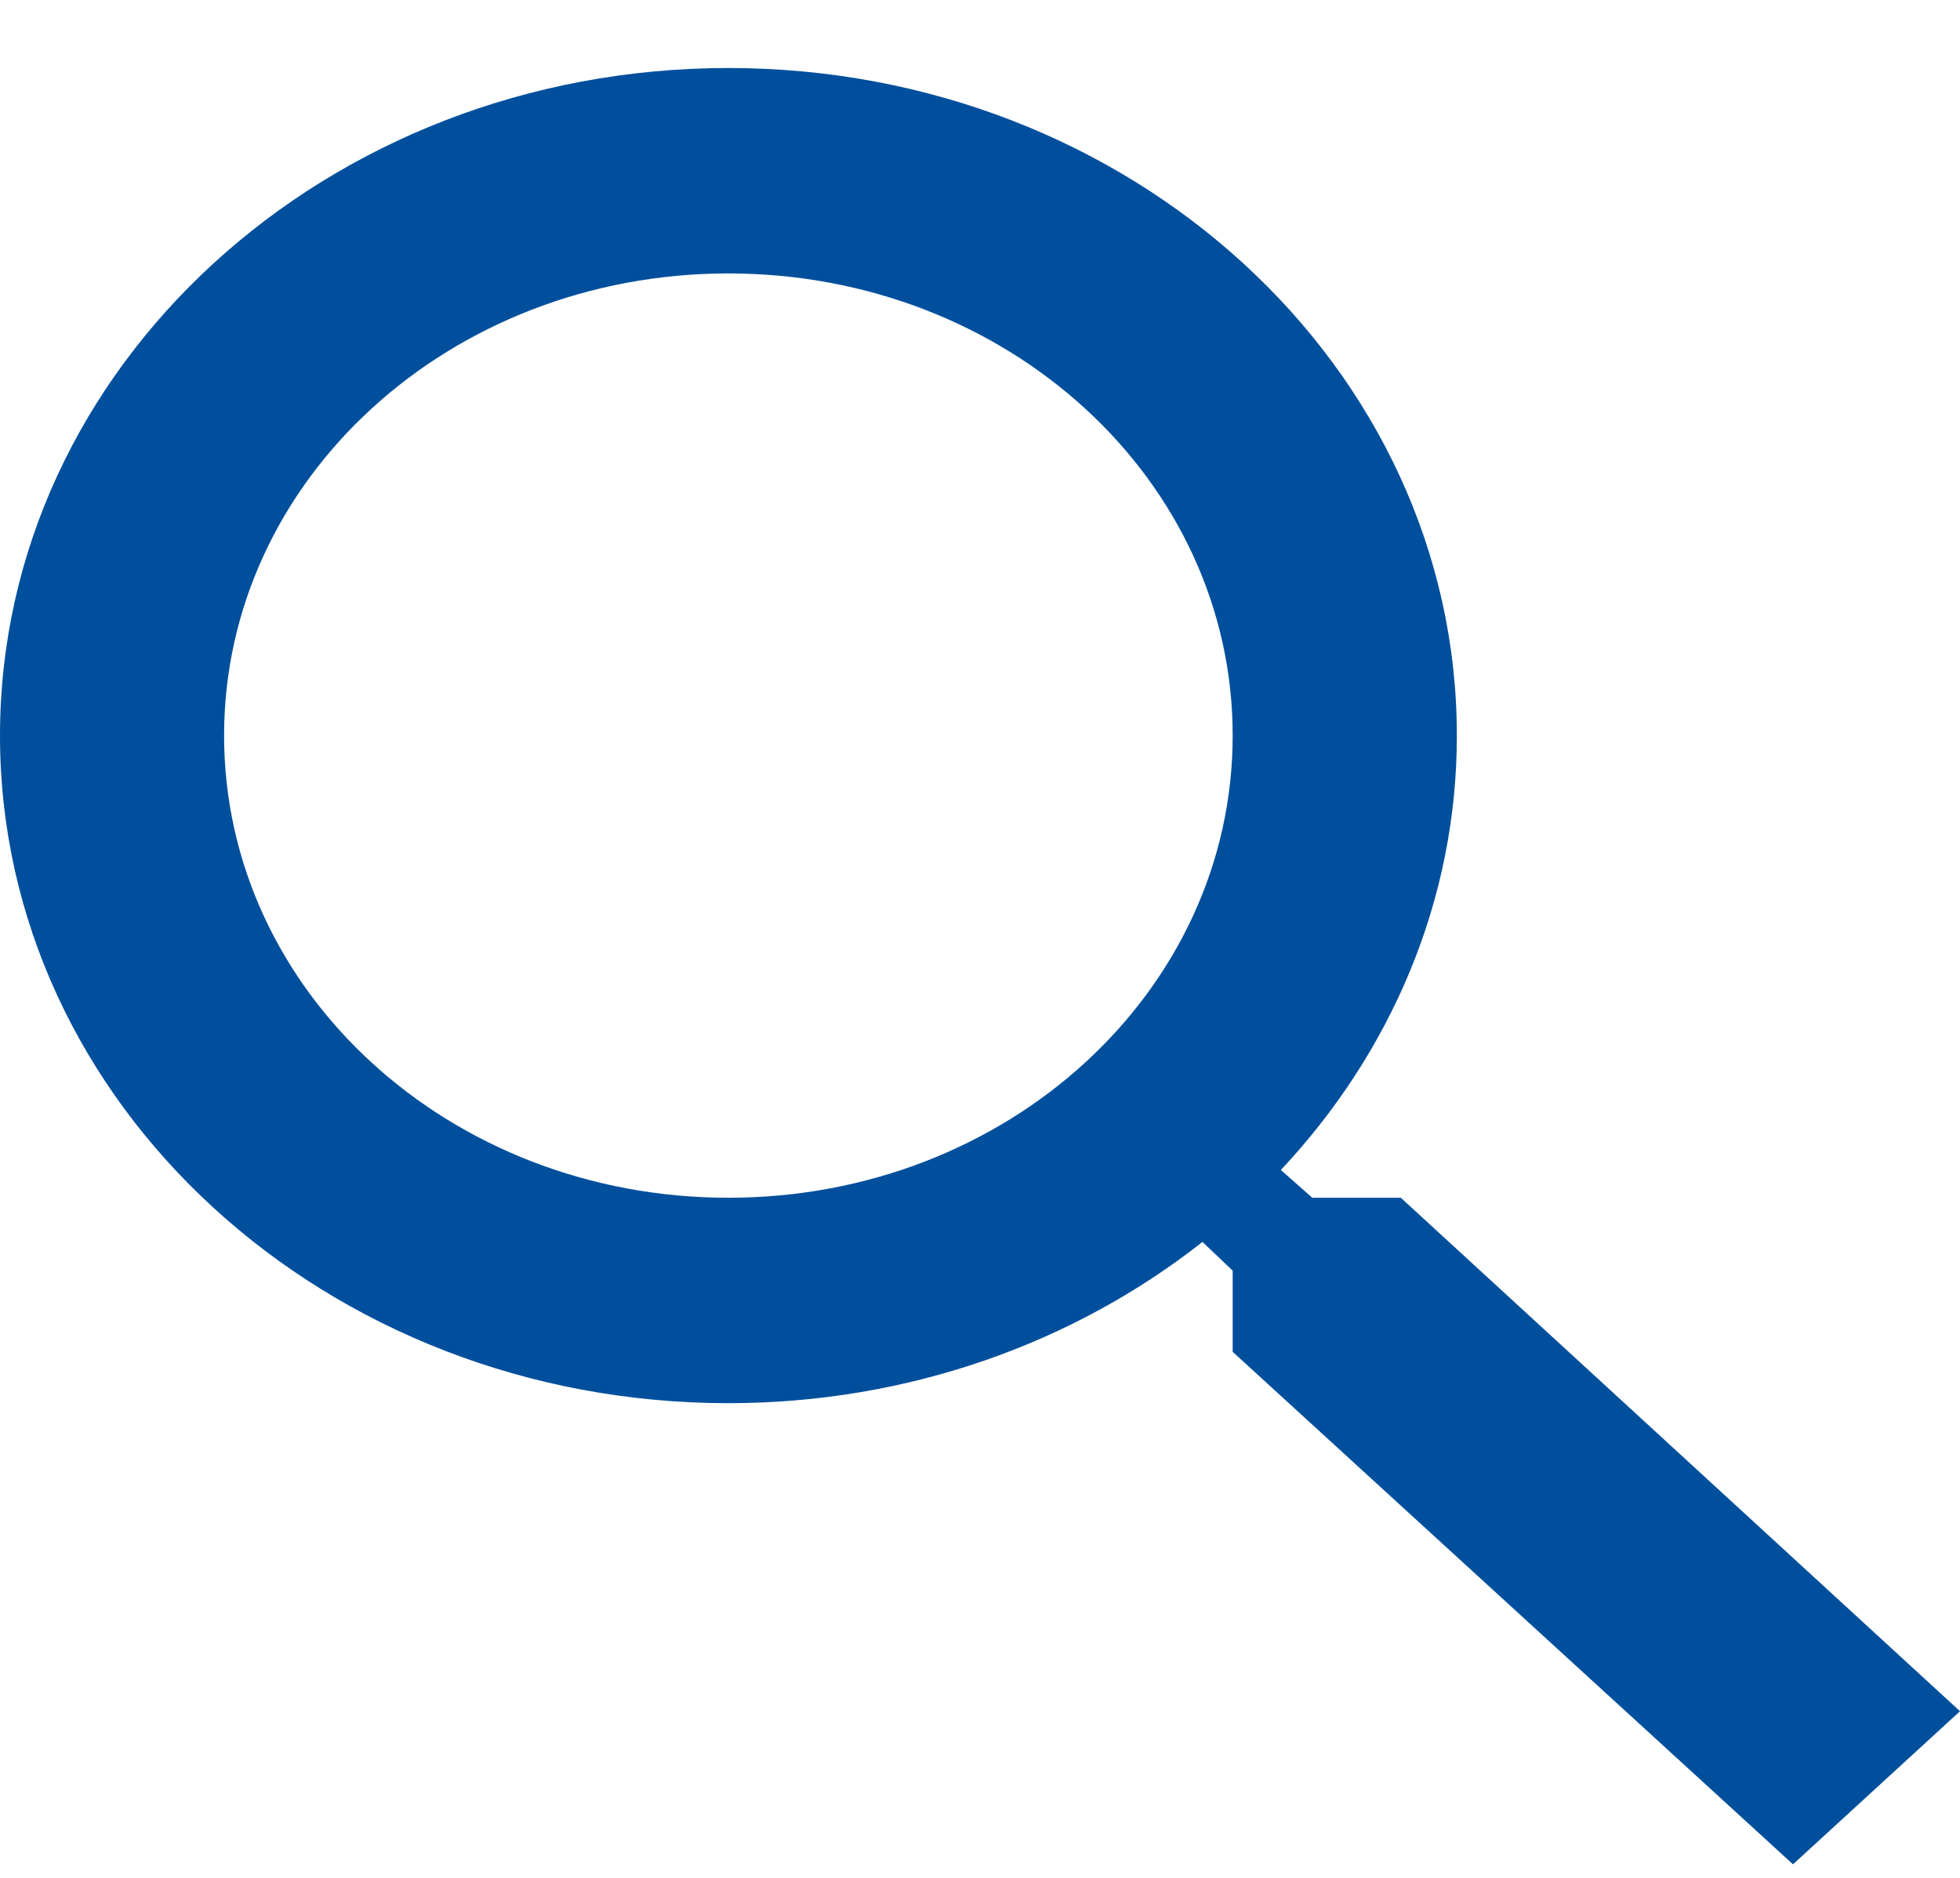 <svg width="24" height="23" viewBox="0 0 24 23" fill="none" xmlns="http://www.w3.org/2000/svg">
<path fill-rule="evenodd" clip-rule="evenodd" d="M17.153 14.67H16.069L15.684 14.33C17.029 12.896 17.839 11.035 17.839 9.01C17.839 4.494 13.846 0.833 8.919 0.833C3.993 0.833 0 4.494 0 9.01C0 13.525 3.993 17.186 8.919 17.186C11.129 17.186 13.159 16.444 14.724 15.211L15.094 15.563V16.557L21.955 22.834L24 20.959L17.153 14.67ZM8.919 14.67C5.502 14.67 2.744 12.141 2.744 9.009C2.744 5.877 5.502 3.349 8.919 3.349C12.336 3.349 15.094 5.877 15.094 9.009C15.094 12.141 12.336 14.67 8.919 14.67Z" fill="#004F9D"/>
</svg>
